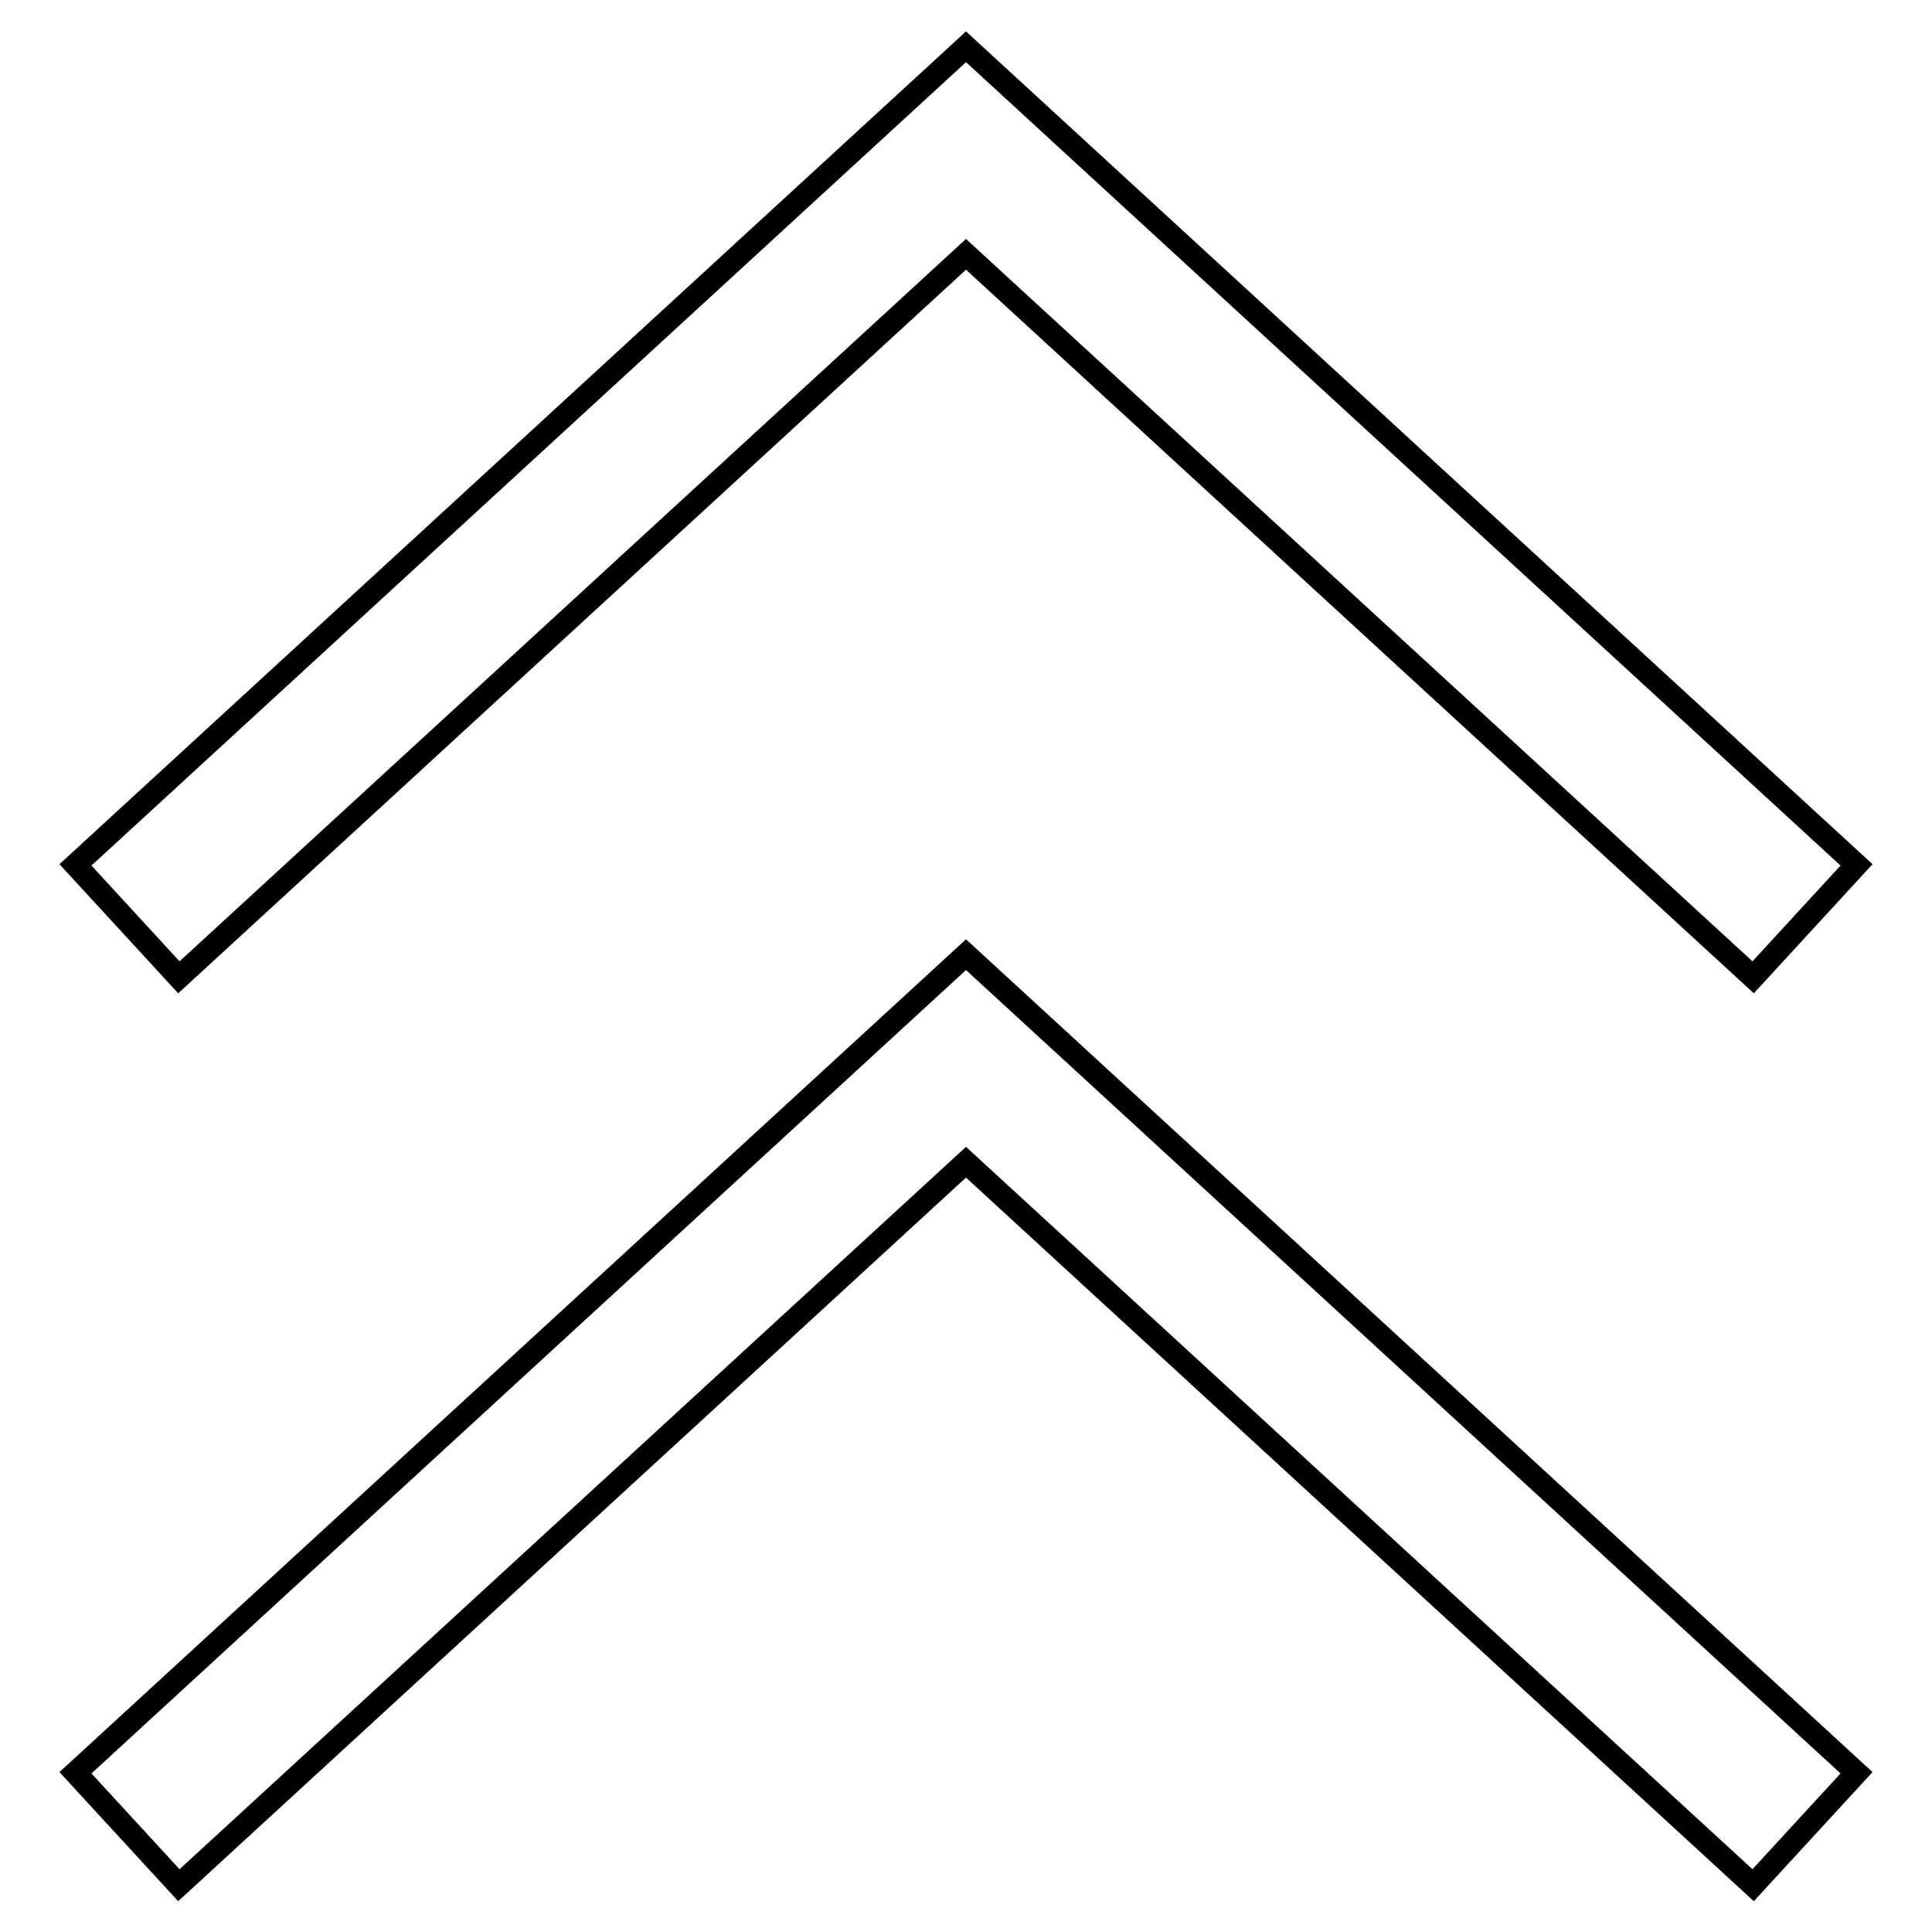 <?xml version="1.0" encoding="utf-8"?>
<!-- Svg Vector Icons : http://www.onlinewebfonts.com/icon -->
<!DOCTYPE svg PUBLIC "-//W3C//DTD SVG 1.1//EN" "http://www.w3.org/Graphics/SVG/1.1/DTD/svg11.dtd">
<svg version="1.1" xmlns="http://www.w3.org/2000/svg" xmlns:xlink="http://www.w3.org/1999/xlink" x="0px" y="0px" viewBox="0 0 256 256" enable-background="new 0 0 256 256" xml:space="preserve">
<g><g><path stroke-width="3" fill-opacity="0" stroke="#000000"  d="M128,6.2L10,114.6l13.7,14.9L128,33.7l104.3,95.8l13.7-14.9L128,6.2z"/><path stroke-width="3" fill-opacity="0" stroke="#000000"  d="M128,126.5L10,234.9l13.7,14.9L128,154l104.3,95.8l13.7-14.9L128,126.5z"/></g></g>
</svg>